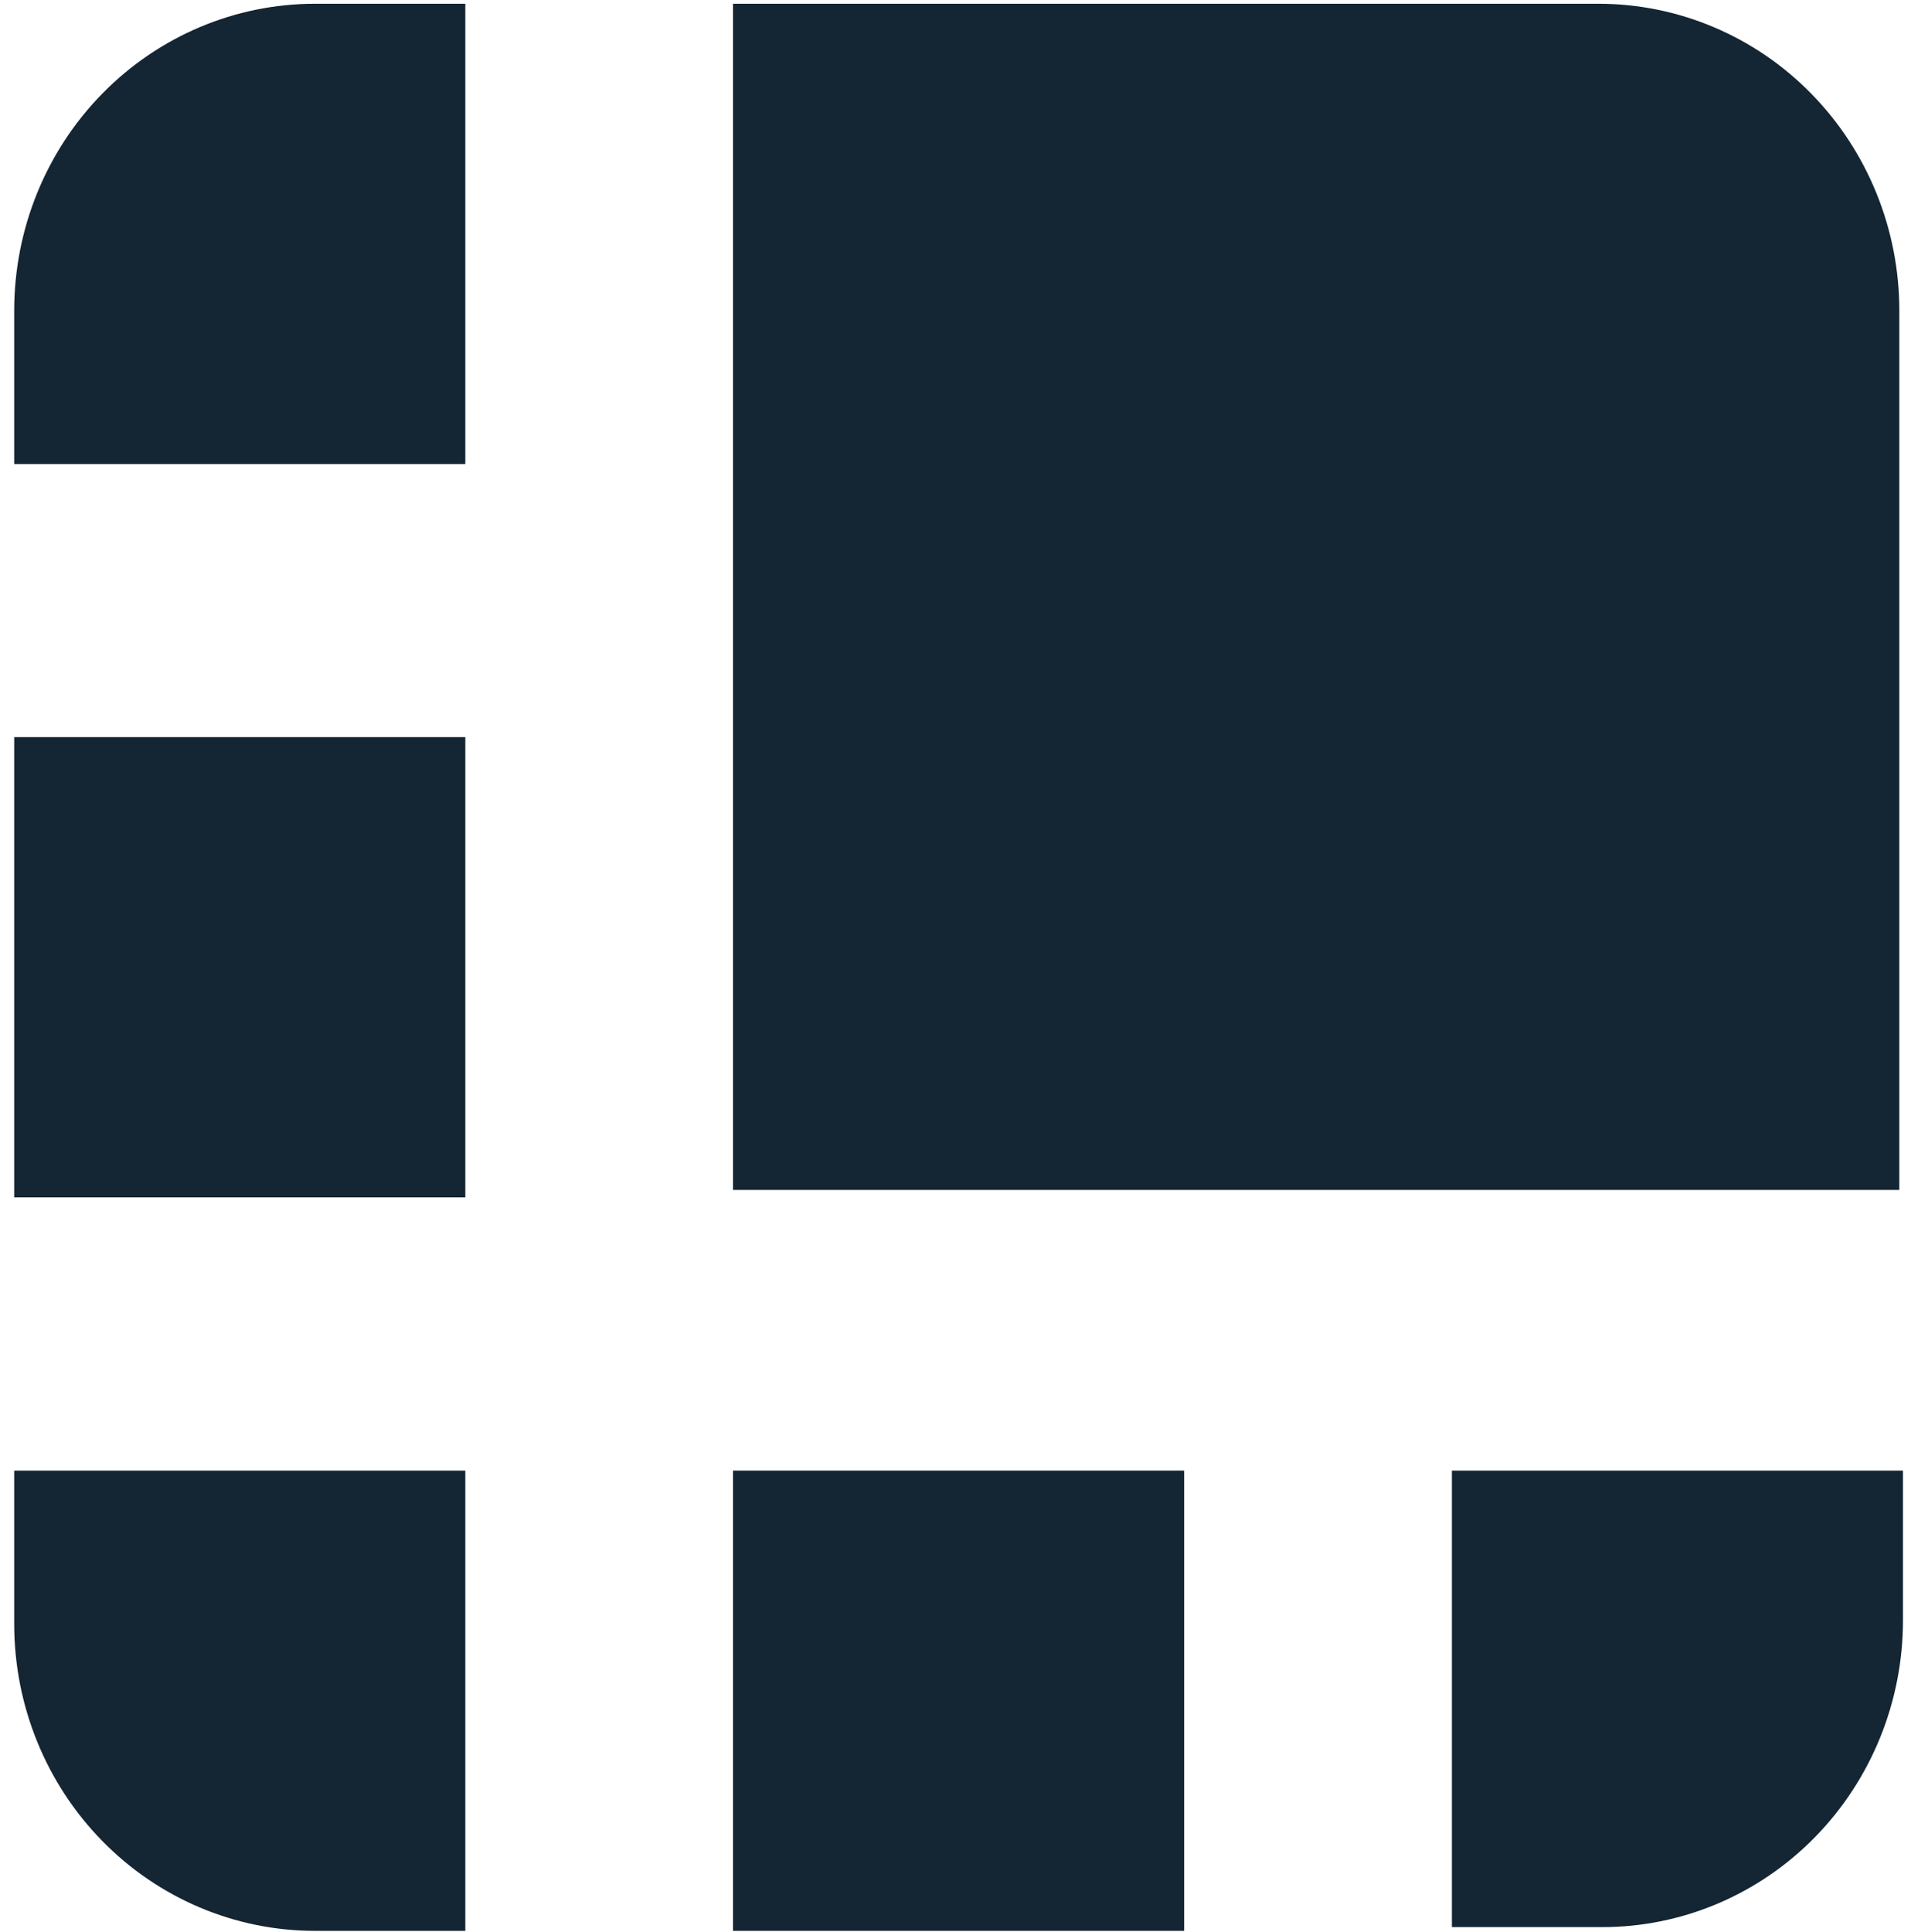 <svg width="92" height="93" viewBox="0 0 92 93" fill="none" xmlns="http://www.w3.org/2000/svg">
<path d="M76.959 0.181H35.29V57.275H91.438V14.95C91.438 11.033 89.912 7.276 87.197 4.507C84.482 1.737 80.799 0.181 76.959 0.181Z" fill="#142533"/>
<path d="M22.401 0.181H15.162C11.322 0.181 7.639 1.737 4.924 4.507C2.209 7.276 0.684 11.033 0.684 14.95V22.334H22.401V0.181Z" fill="#142533"/>
<path d="M0.684 35.481H22.401V57.634H0.684V35.481Z" fill="#142533"/>
<path d="M69.897 92.759H77.136C80.975 92.759 84.658 91.203 87.373 88.433C90.089 85.663 91.614 81.907 91.614 77.99V70.785H69.897V92.759Z" fill="#142533"/>
<path d="M35.29 70.785H57.008V92.939H35.29V70.785Z" fill="#142533"/>
<path d="M0.684 70.785V78.17C0.684 82.087 2.209 85.843 4.924 88.613C7.639 91.383 11.322 92.939 15.162 92.939H22.401V70.785H0.684Z" fill="#142533"/>
</svg>
